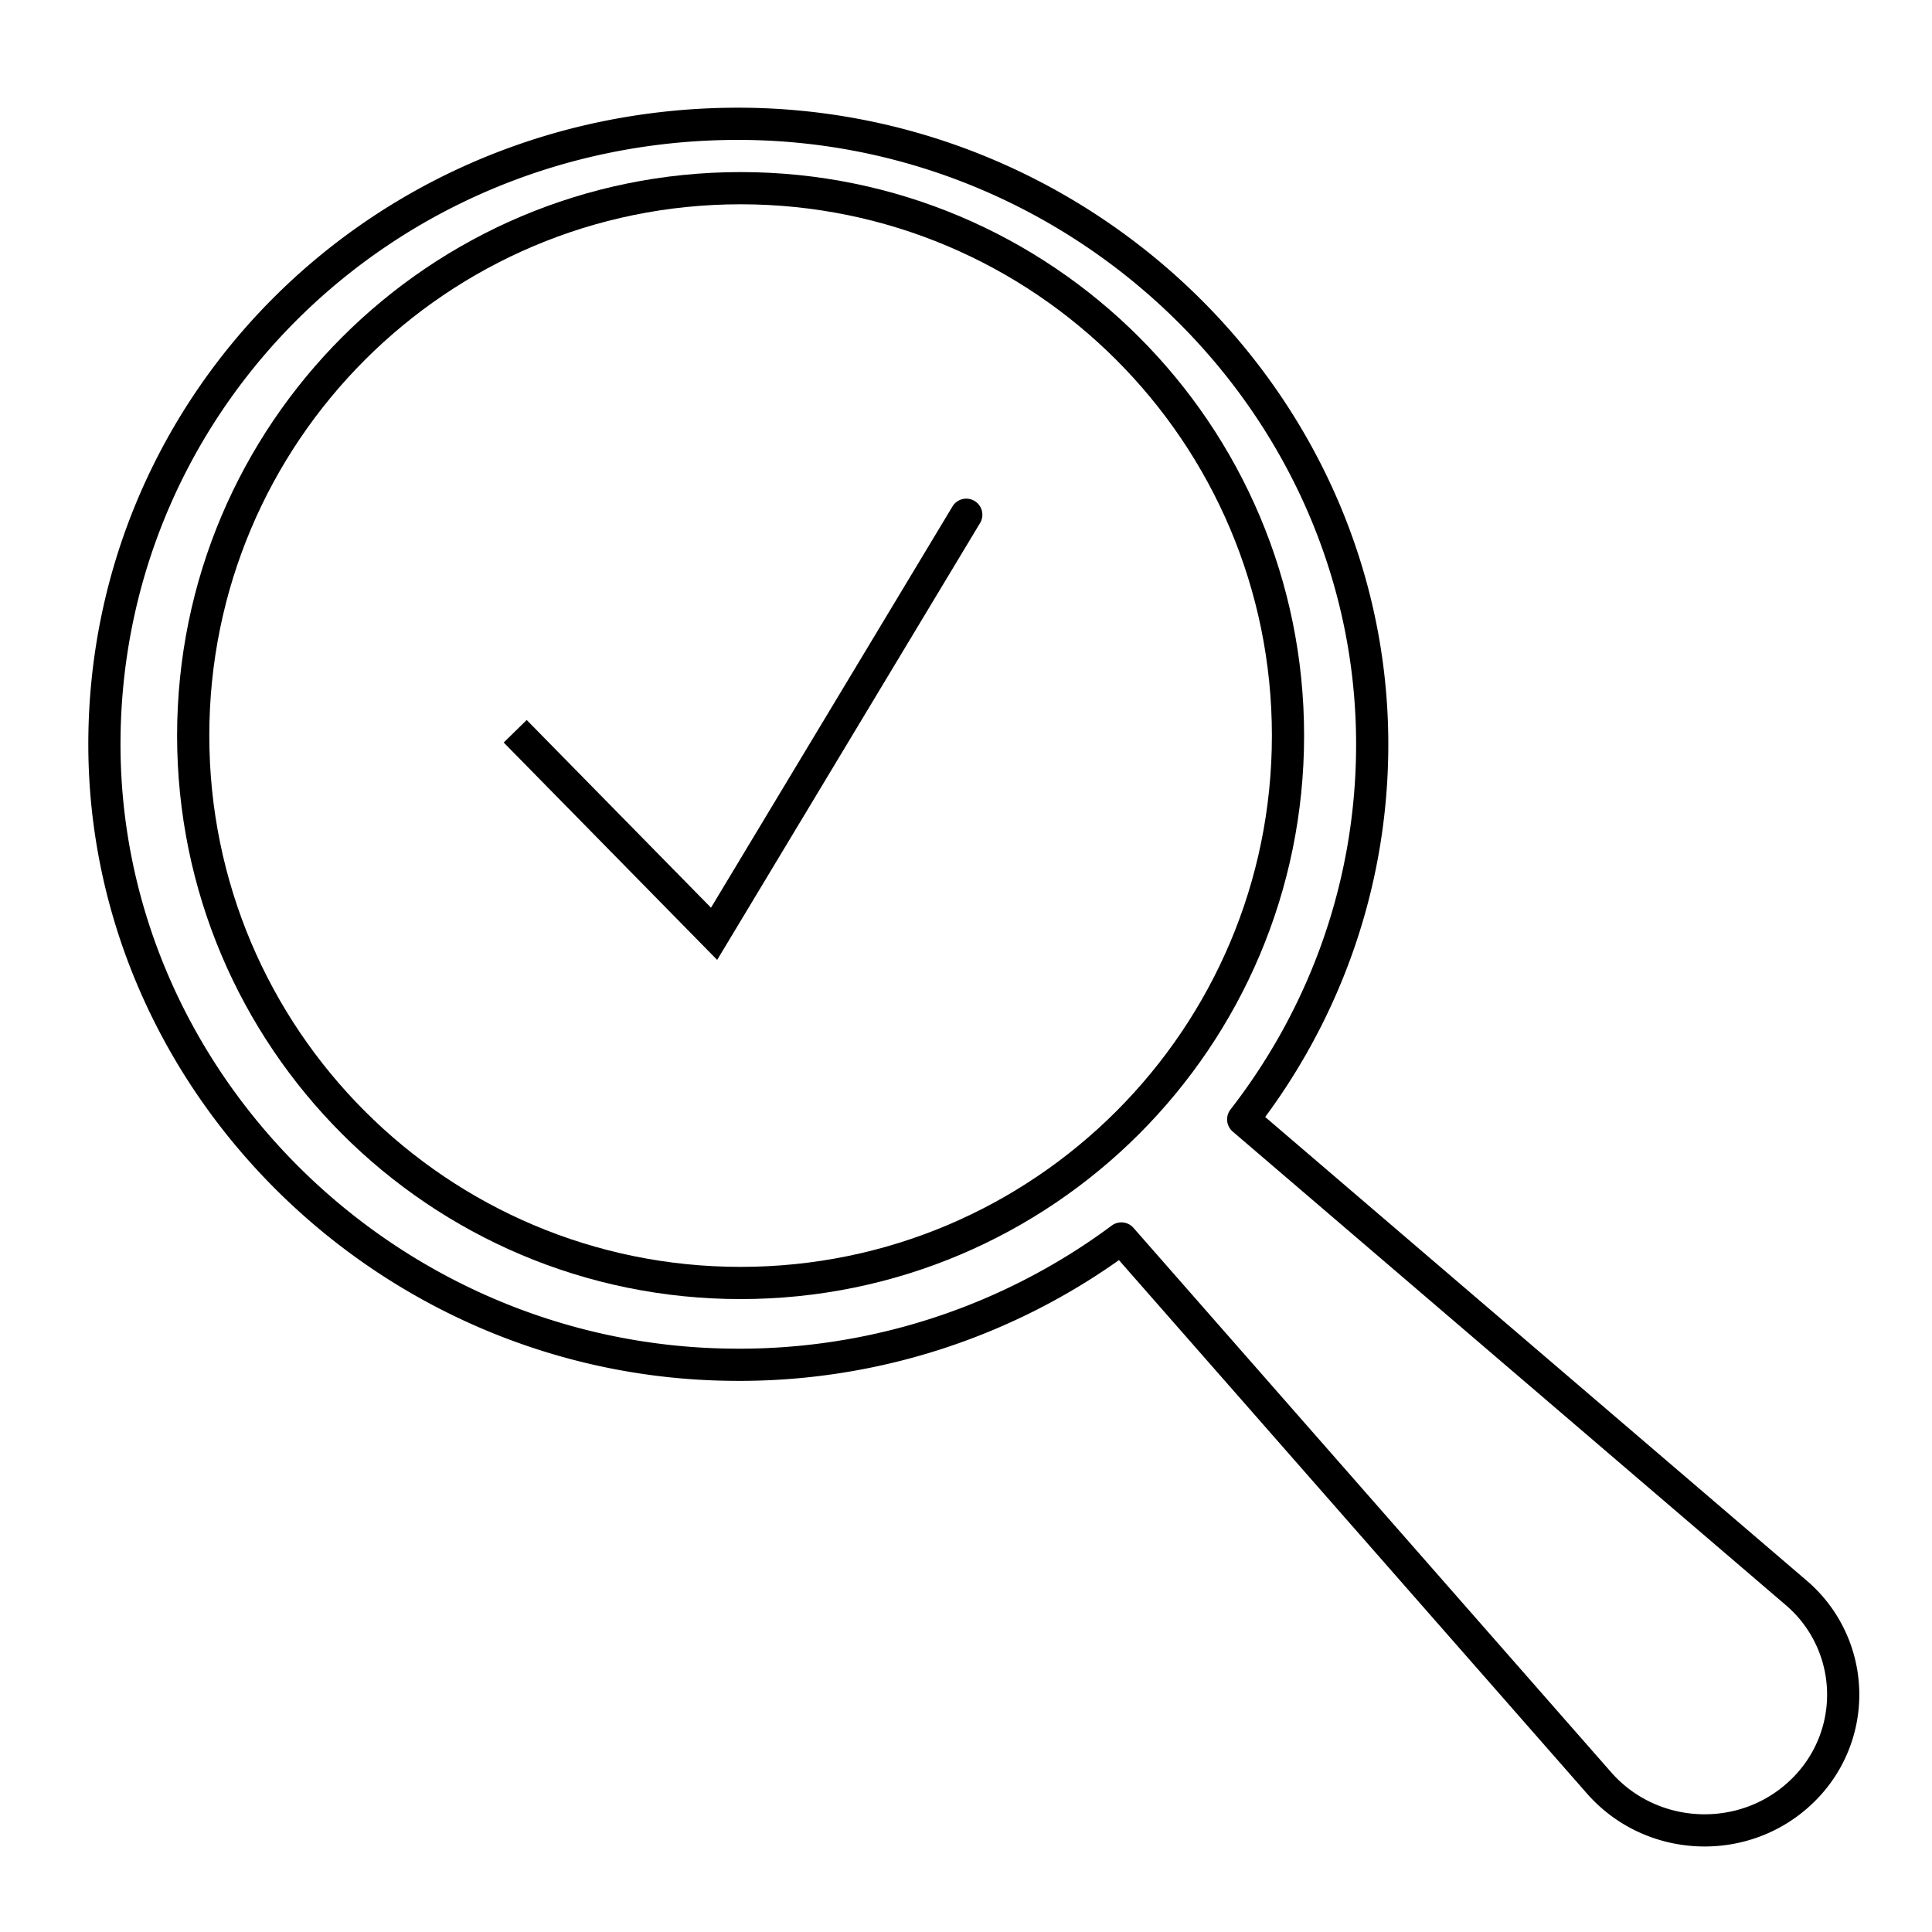 <svg xmlns="http://www.w3.org/2000/svg" width="60" height="60" fill="none"><path stroke="#000" stroke-linecap="round" stroke-linejoin="round" d="M23 39.844c9.389 0 17-7.611 17-17s-7.611-17-17-17-17 7.611-17 17 7.611 17 17 17Z"/><path stroke="#000" stroke-linecap="round" stroke-linejoin="round" d="M55.772 49.457 38.609 34.763c2.55-3.284 4.052-7.396 4.005-11.849-.114-10.569-9.145-19.2-19.94-19.068-10.796.131-19.297 8.578-19.43 19.022-.135 10.569 8.681 19.41 19.477 19.515a19.88 19.88 0 0 0 12.104-3.921l14.84 16.913c1.638 1.86 4.543 1.971 6.315.237a4.156 4.156 0 0 0-.208-6.155Z"/><path fill="#000" d="m22.177 29-.357.35.452.46.333-.552-.428-.258Zm8.251-12.742a.5.5 0 1 0-.856-.516l.856.516ZM16 22.71l-.357.35 6.177 6.29.357-.35.356-.35-6.176-6.29-.357.35ZM22.177 29l.428.258 7.823-13L30 16l-.428-.258-7.824 13 .428.258Z"/></svg>